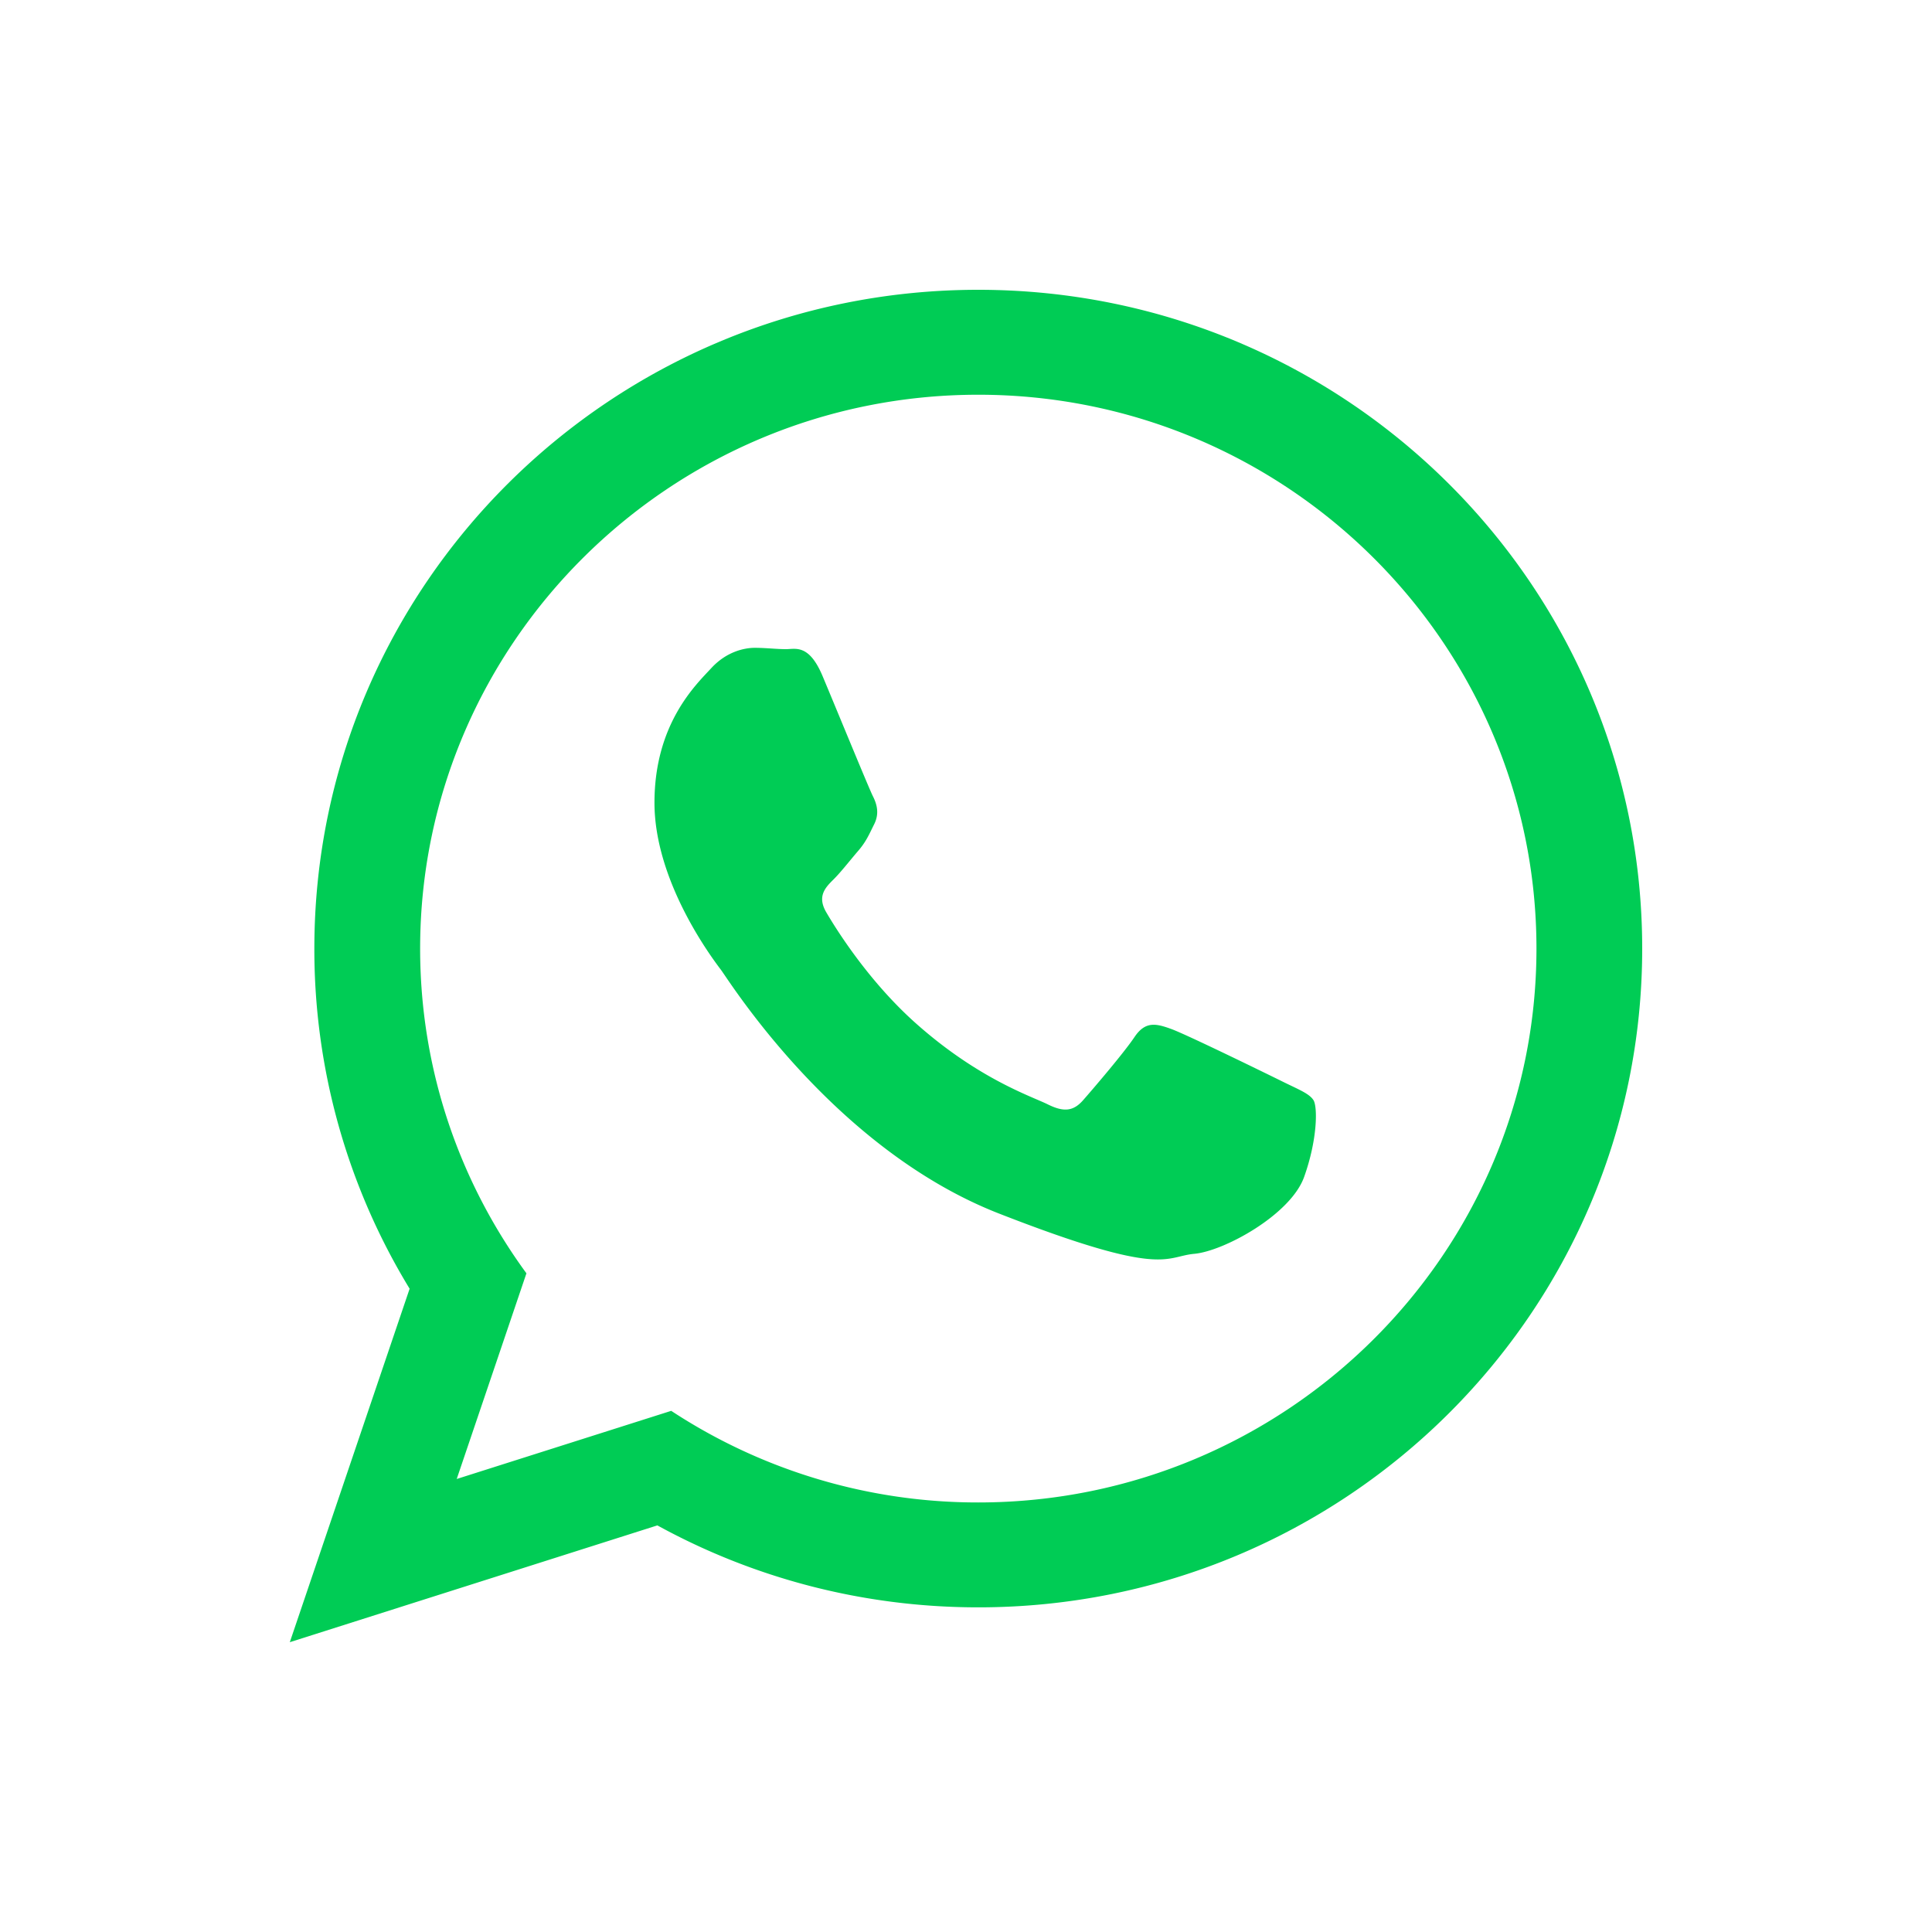 <svg xmlns="http://www.w3.org/2000/svg" width="58" height="58" viewBox="0 0 48 48" fill="none"><path fill="#0c5" d="M40.8 23.567c0 9.04-7.384 16.367-16.495 16.367-2.892 0-5.609-.739-7.973-2.036L7.2 40.8l2.977-8.782a16.194 16.194 0 0 1-2.367-8.45c0-9.04 7.385-16.368 16.495-16.368 9.112 0 16.495 7.328 16.495 16.367ZM24.305 9.807c-7.647 0-13.867 6.173-13.867 13.76 0 3.011.981 5.8 2.641 8.068l-1.732 5.11 5.329-1.693a13.86 13.86 0 0 0 7.63 2.276c7.646 0 13.867-6.172 13.867-13.76S31.953 9.807 24.305 9.807Zm8.33 17.53c-.102-.167-.371-.268-.775-.468-.405-.2-2.393-1.172-2.763-1.305-.37-.134-.641-.201-.91.2-.27.402-1.044 1.305-1.28 1.573-.237.268-.472.302-.877.1-.404-.2-1.706-.624-3.25-1.99-1.203-1.063-2.014-2.376-2.25-2.778-.236-.401-.025-.618.177-.818.182-.18.405-.468.607-.703.203-.234.27-.4.404-.669.135-.268.068-.502-.034-.703-.1-.2-.91-2.175-1.247-2.978-.337-.803-.673-.67-.91-.67-.235 0-.505-.033-.774-.033-.27 0-.708.1-1.079.502-.37.402-1.414 1.372-1.414 3.346s1.448 3.882 1.65 4.15c.203.267 2.797 4.45 6.907 6.056 4.111 1.605 4.111 1.07 4.852 1.002.741-.066 2.392-.97 2.73-1.906.336-.938.336-1.74.236-1.908Z"/></svg>






